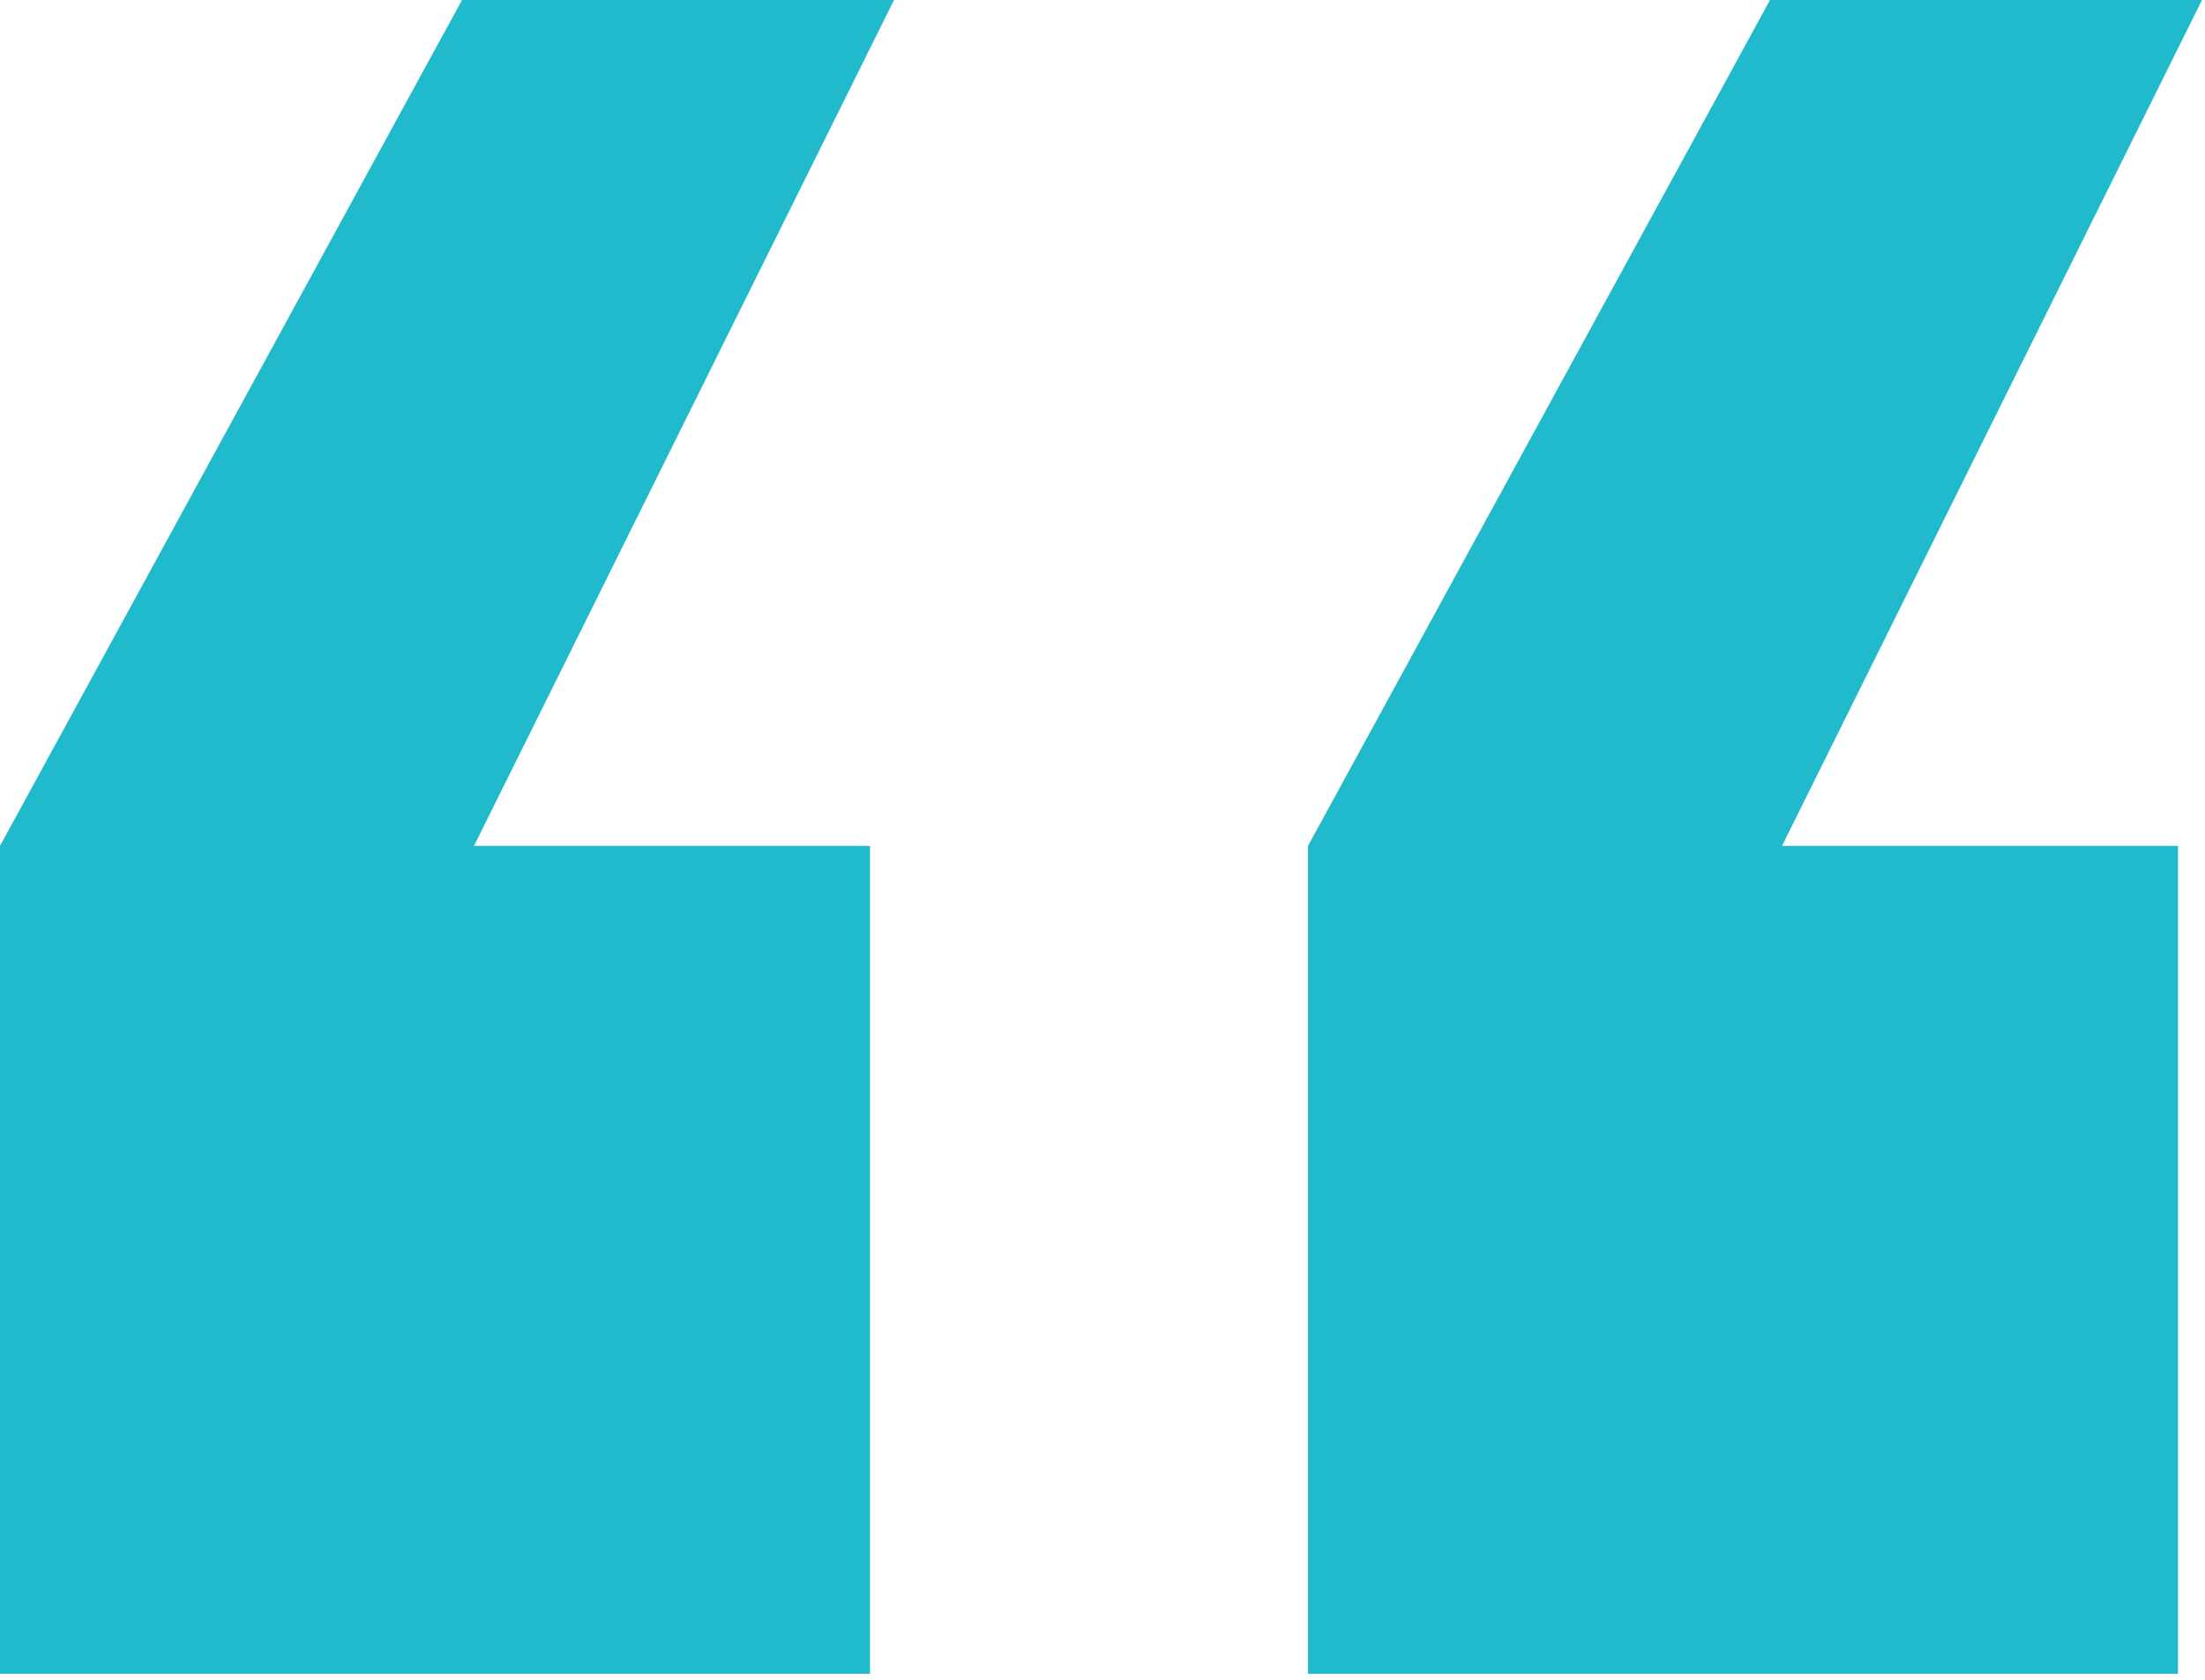 <?xml version="1.0" encoding="UTF-8"?>
<svg width="147px" height="112px" viewBox="0 0 147 112" version="1.1" xmlns="http://www.w3.org/2000/svg" xmlns:xlink="http://www.w3.org/1999/xlink">
    <!-- Generator: Sketch 54.1 (76490) - https://sketchapp.com -->
    <title>“</title>
    <desc>Created with Sketch.</desc>
    <g id="Visual-Design" stroke="none" stroke-width="1" fill="none" fill-rule="evenodd">
        <g id="homepage-desktop" transform="translate(-198, -5176)" fill="#21B9CC" fill-rule="nonzero">
            <g id="Customer-quote" transform="translate(0, 5084)">
                <path d="M198,203.6 L198,148.4 L228.8,92 L257.6,92 L229.6,148.4 L256,148.4 L256,203.6 L198,203.6 Z M285.2,203.6 L285.2,148.4 L316,92 L344.8,92 L316.8,148.4 L343.2,148.4 L343.2,203.6 L285.2,203.6 Z" id="“"></path>
            </g>
        </g>
    </g>
</svg>